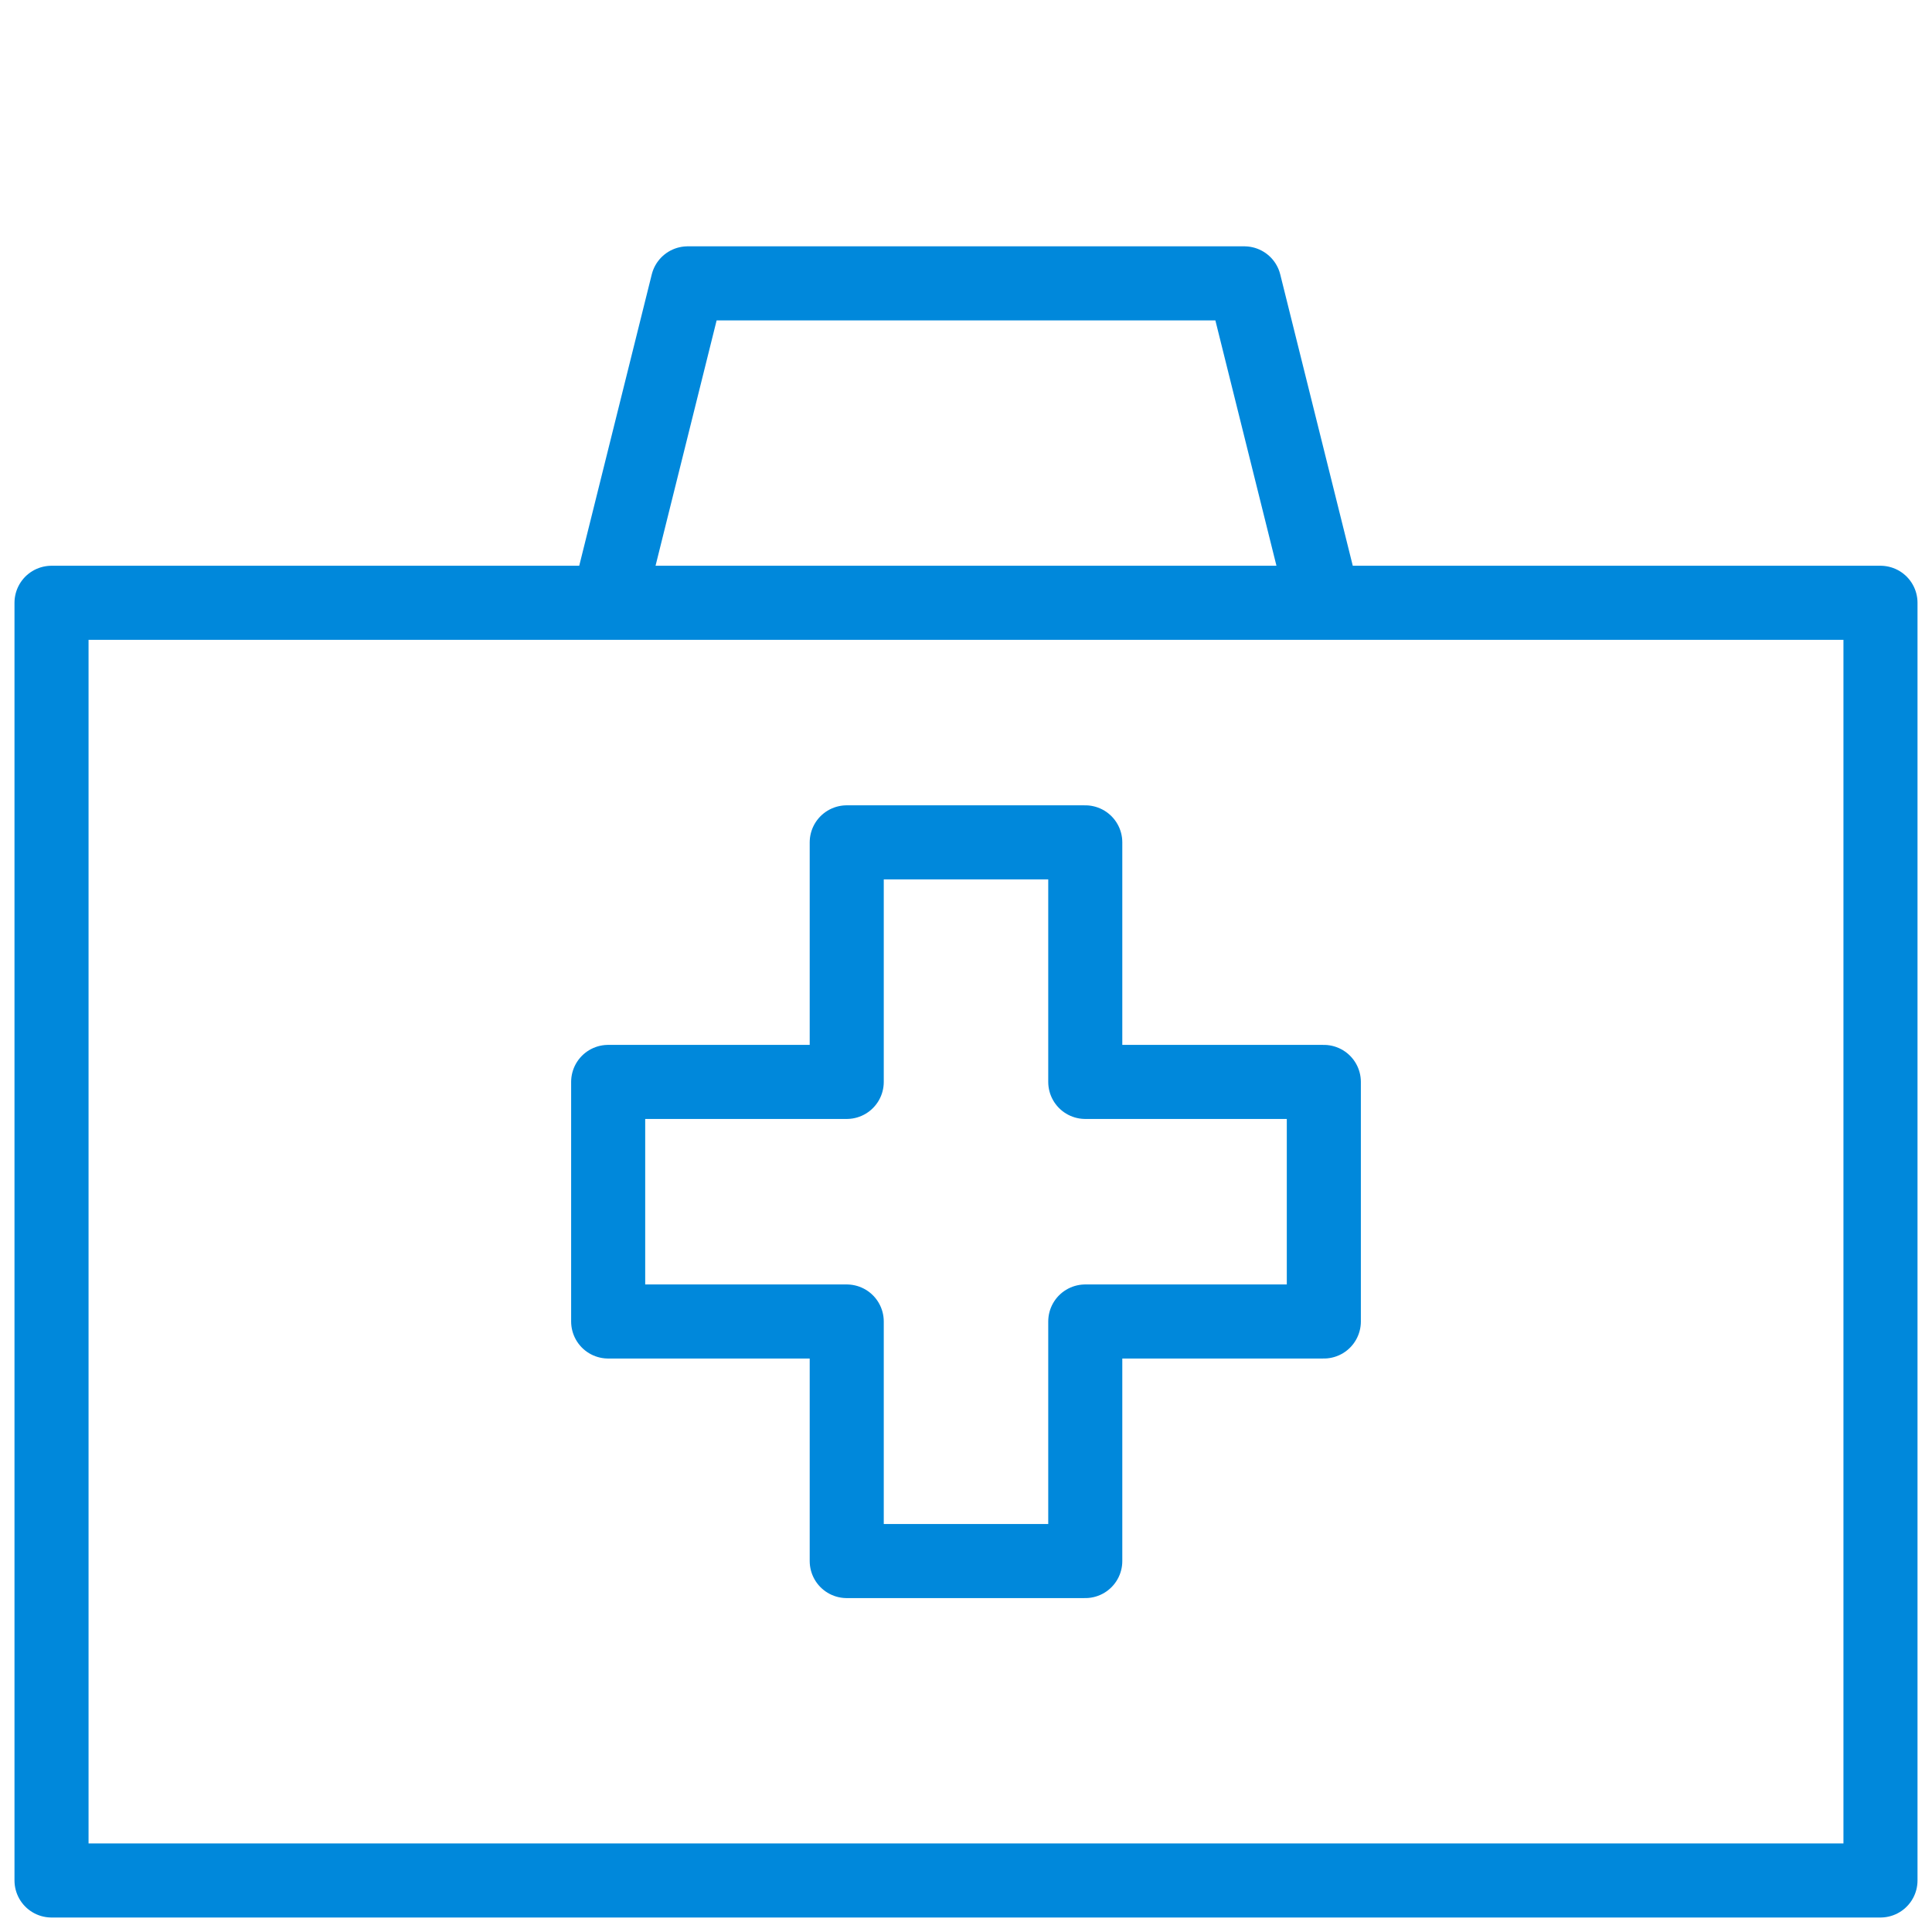 <?xml version="1.0" encoding="UTF-8"?>
<svg width="75px" height="75px" viewBox="0 0 75 75" version="1.1" xmlns="http://www.w3.org/2000/svg" xmlns:xlink="http://www.w3.org/1999/xlink">
    <title>Group</title>
    <g id="Concept-B" stroke="none" stroke-width="1" fill="none" fill-rule="evenodd">
        <g id="Desktop-HD---1.0.0-Memberships-Types" transform="translate(-678, -911)">
            <g id="Group" transform="translate(678, 911)">
                <g stroke-linecap="round" stroke-linejoin="round" transform="translate(2, 11)" stroke="#0088DB" stroke-width="2.875">
                    <polygon id="Path" points="49.391 31 40.13 31 40.13 21.7 30.87 21.7 30.87 31 21.609 31 21.609 40.3 30.87 40.3 30.87 49.6 40.13 49.6 40.13 40.3 49.391 40.3"></polygon>
                    <path d="M0,12.4 L71,12.4 L71,62 L0,62 L0,12.4 Z M49.391,12.4 L21.609,12.4 L24.696,0 L46.304,0 L49.391,12.4 Z" id="Shape"></path>
                </g>
                <polygon id="Path" points="0 0 74 0 74 74 0 74"></polygon>
            </g>
        </g>
    </g>
</svg>
